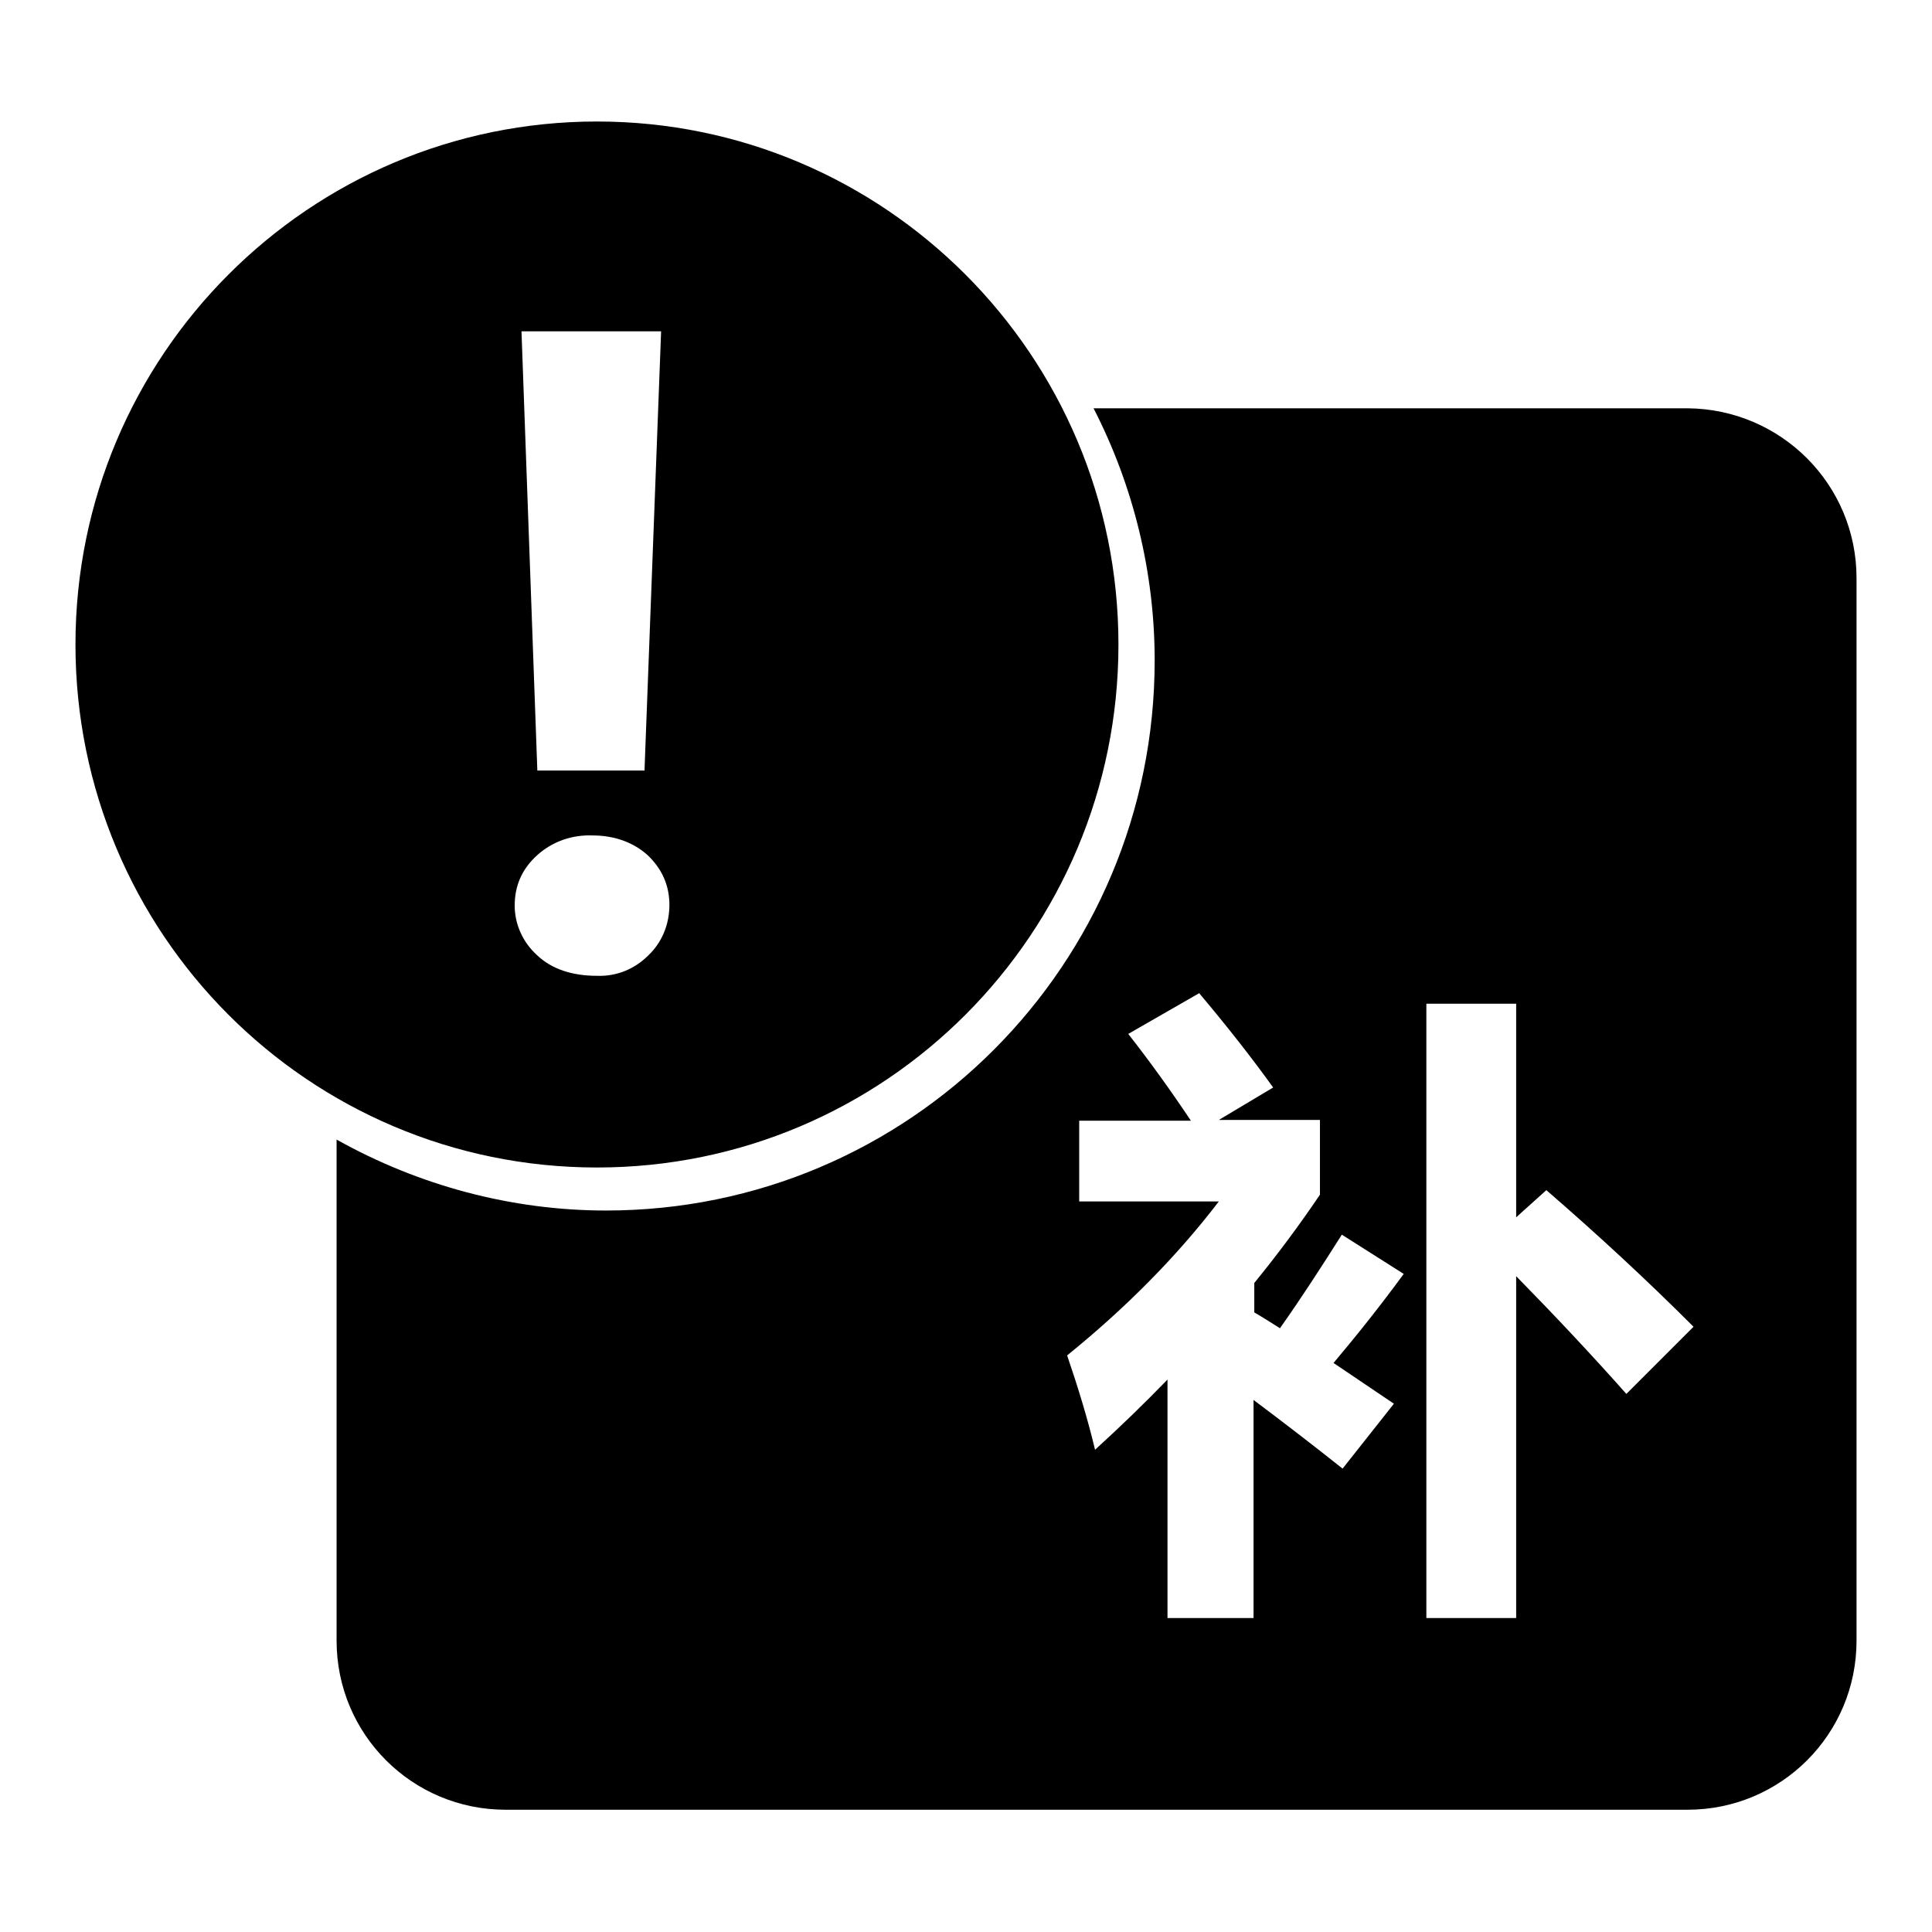 <?xml version="1.0" encoding="utf-8"?>
<!-- Svg Vector Icons : http://www.onlinewebfonts.com/icon -->
<!DOCTYPE svg PUBLIC "-//W3C//DTD SVG 1.1//EN" "http://www.w3.org/Graphics/SVG/1.1/DTD/svg11.dtd">
<svg version="1.1" xmlns="http://www.w3.org/2000/svg" xmlns:xlink="http://www.w3.org/1999/xlink" x="0px" y="0px" viewBox="0 0 256 256" enable-background="new 0 0 256 256" xml:space="preserve">
<g> <path fill="#000000" d="M223.6,54.1h-78.7c5.3,10.3,8.1,21.8,8.1,33.4c0,40.3-32.5,72.9-72.7,72.9c-12.5,0-24.8-3.3-35.7-9.4v66.4 c0,12.4,10,22.4,22.4,22.4h156.6c12.4,0,22.4-10,22.4-22.4c0,0,0,0,0,0V76.6C246,64.2,236,54.2,223.6,54.1 C223.7,54.1,223.6,54.1,223.6,54.1z M184.7,186l-6.8,8.6c-3.9-3.1-7.8-6.1-11.8-9.1v28.9h-11.4v-31.6c-3,3.1-6.2,6.2-9.6,9.3 c-1-4.2-2.3-8.4-3.7-12.5c7.9-6.4,14.6-13.2,20.1-20.4H143v-10.7h14.8c-2.6-3.9-5.4-7.8-8.3-11.5l9.4-5.4c3.7,4.4,7,8.6,9.8,12.5 l-7.2,4.3h13.4v9.9c-2.7,4-5.6,7.9-8.7,11.7v3.9c1.2,0.7,2.3,1.4,3.4,2.1c2.9-4.1,5.6-8.3,8.2-12.4l8.2,5.2c-3,4.1-6.1,8-9.3,11.8 L184.7,186L184.7,186z M215.5,184.7c-4.7-5.3-9.6-10.5-14.6-15.6v45.3H189v-81.4h11.9v28.3l4-3.6c6.7,5.8,13.2,11.8,19.5,18.1 L215.5,184.7z M79.1,16.1c-38.1,0-69.1,31-69.1,69.3s30.9,69.3,69.1,69.3s69.1-31,69.1-69.3S117.2,16.1,79.1,16.1z M87.6,43.9 l-2.2,58.2H71.2l-2.1-58.2H87.6z M85.9,126.6c-1.8,1.8-4.2,2.8-6.8,2.7c-3.3,0-6-0.9-7.9-2.7c-1.9-1.7-3-4.1-3-6.6 c0-2.7,1-4.9,3-6.7c2-1.8,4.6-2.7,7.3-2.6c2.9,0,5.4,0.9,7.3,2.6c1.9,1.8,2.9,4,2.9,6.6C88.7,122.5,87.7,124.9,85.9,126.6 L85.9,126.6z"/></g>
</svg>